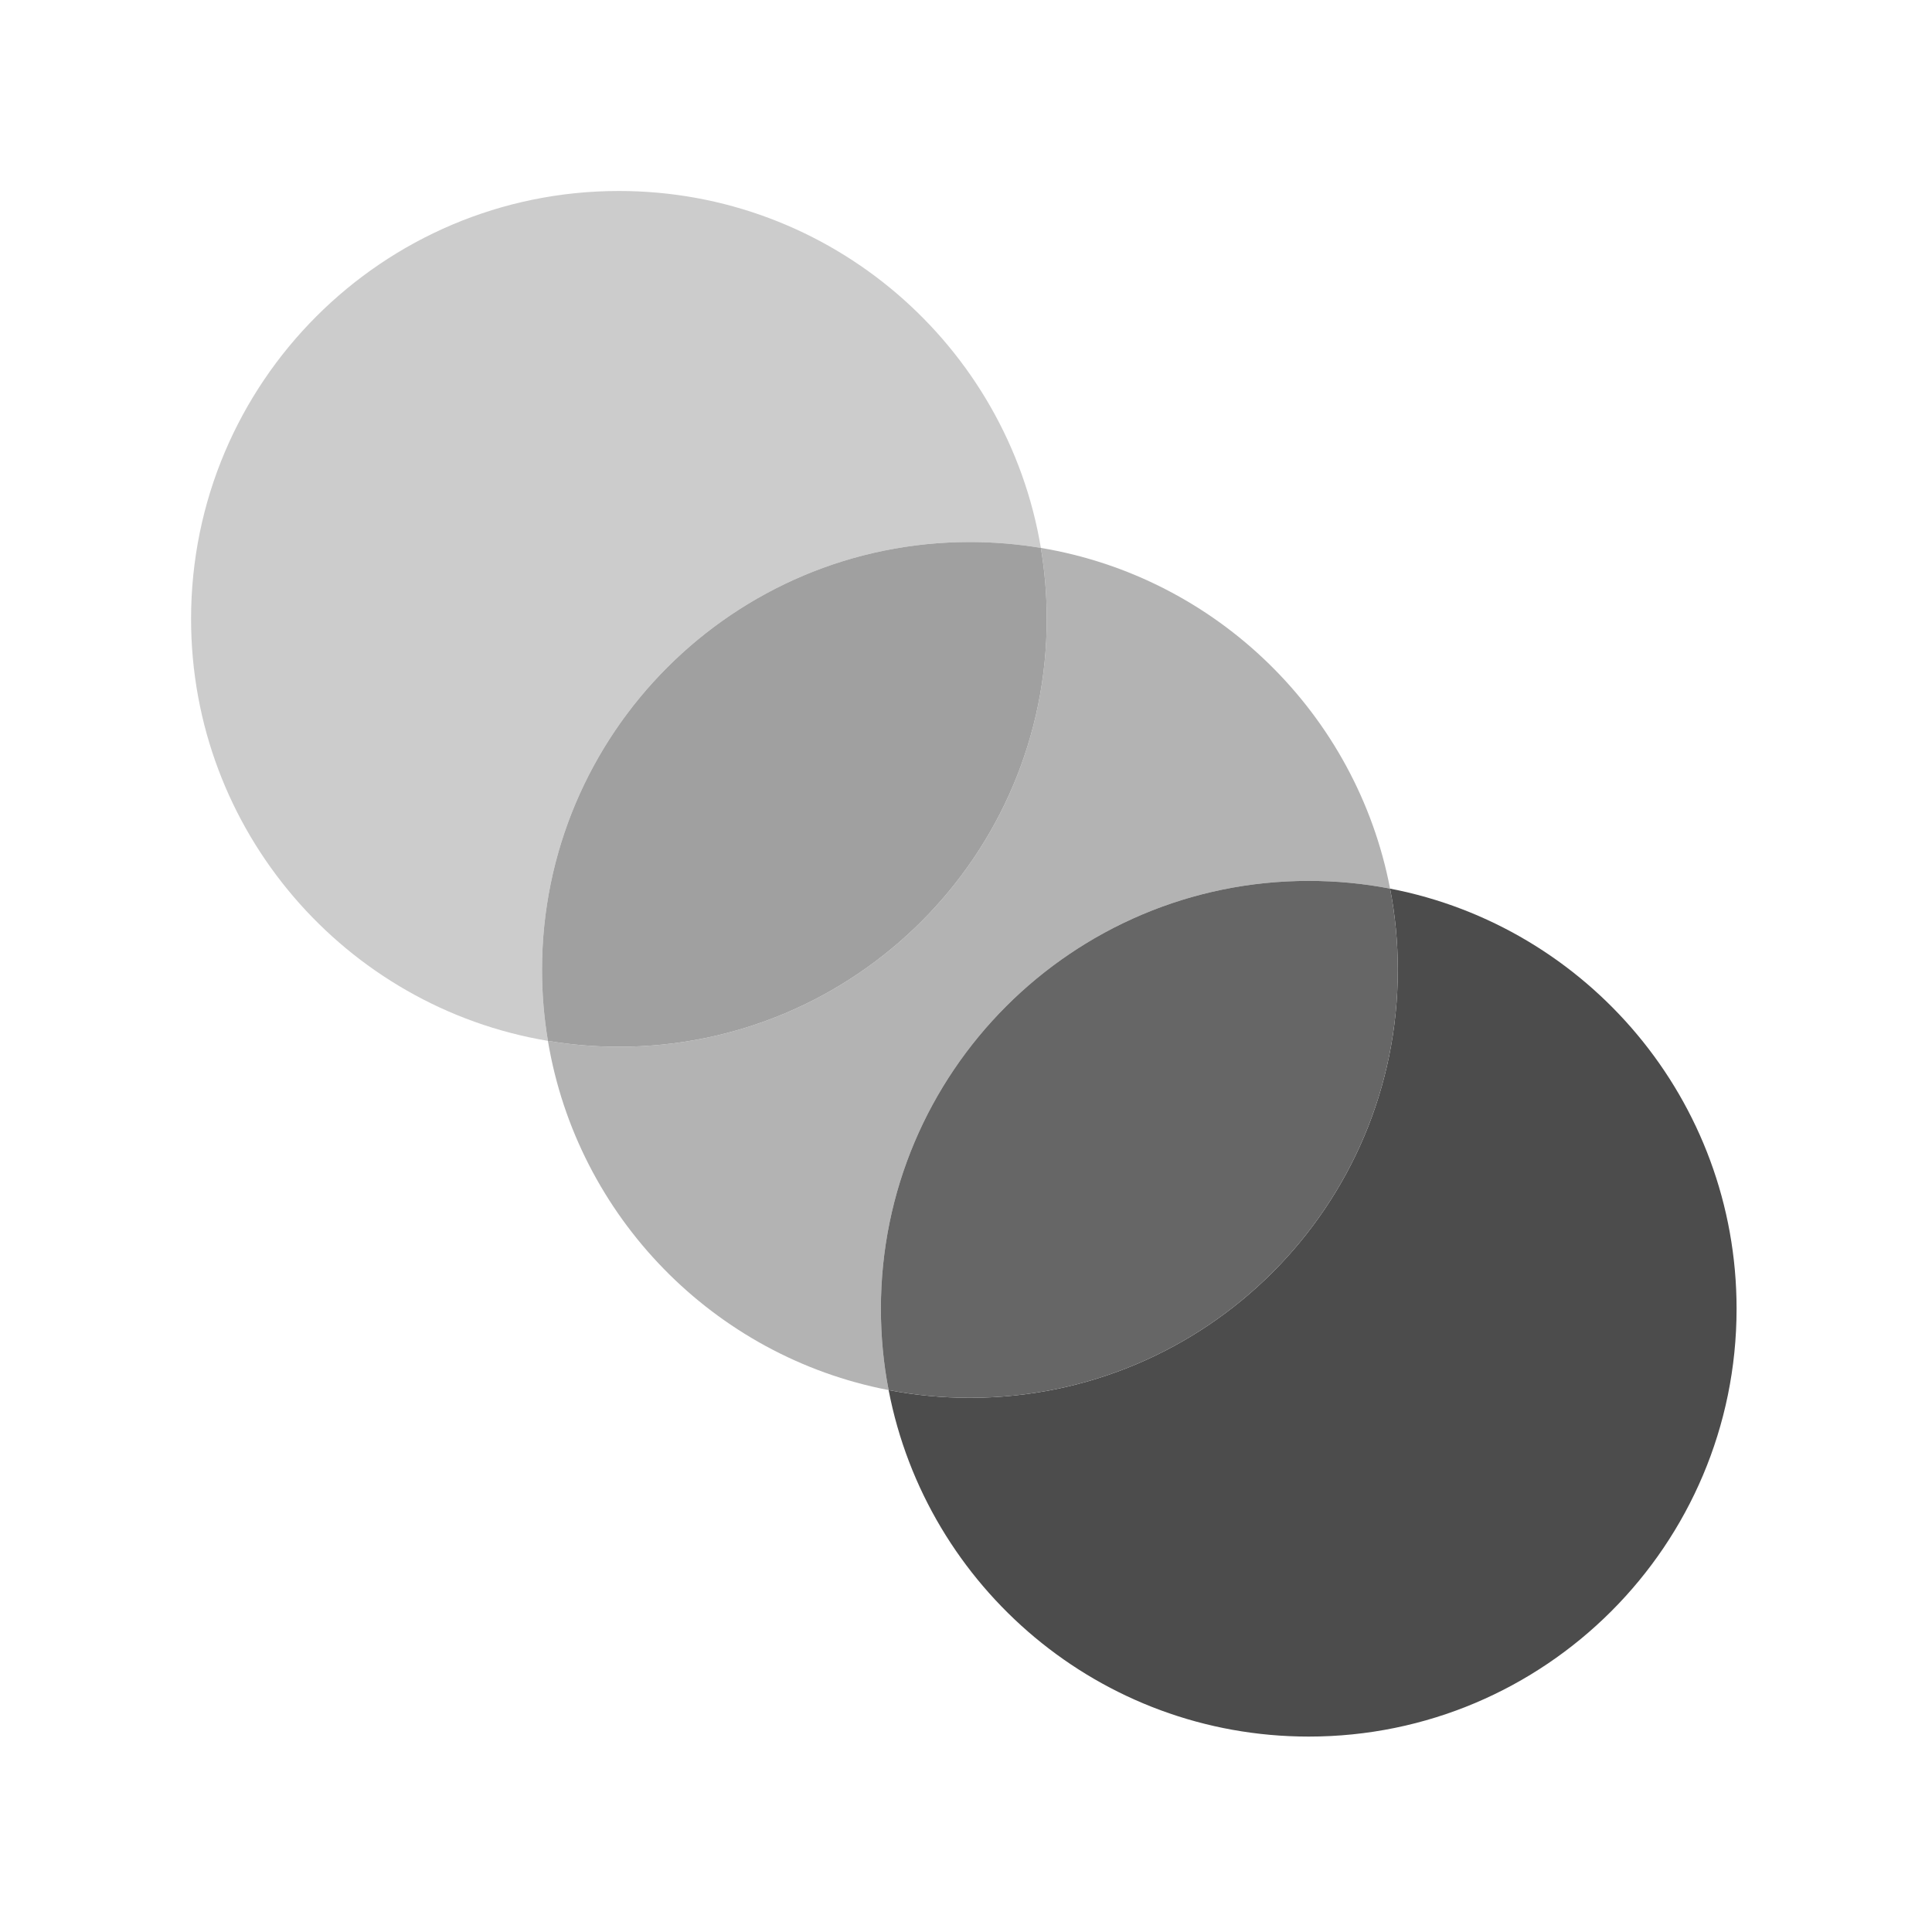 <?xml version="1.0" encoding="UTF-8"?>
<svg data-bbox="19.78 19.77 159.99 160" viewBox="0 0 200 200" height="200" width="200" xmlns="http://www.w3.org/2000/svg" data-type="tint">
    <g>
        <path opacity=".3" d="M143.9 91.99c-2.73-.53-5.54-.8-8.42-.8-24.46 0-44.29 19.83-44.29 44.29 0 2.88.27 5.69.8 8.42-18.07-3.47-32.23-17.93-35.27-36.15 2.39.4 4.84.61 7.35.61 24.46 0 44.29-19.83 44.29-44.29 0-2.5-.21-4.96-.61-7.35 18.23 3.04 32.68 17.2 36.15 35.27"/>
        <path opacity=".7" d="M179.77 135.48c0 24.46-19.83 44.29-44.29 44.29-21.58 0-39.56-15.44-43.49-35.87 2.72.53 5.53.8 8.41.8 24.47 0 44.3-19.84 44.3-44.3 0-2.88-.27-5.69-.8-8.41 20.43 3.93 35.87 21.91 35.87 43.49"/>
        <path fill="#666666" d="M144.7 100.4c0 24.46-19.83 44.3-44.3 44.3-2.88 0-5.69-.27-8.41-.8-.53-2.73-.8-5.54-.8-8.42 0-24.46 19.83-44.29 44.29-44.29 2.88 0 5.69.27 8.42.8.53 2.72.8 5.53.8 8.41"/>
        <path opacity=".2" d="M107.75 56.72c-2.39-.4-4.84-.61-7.35-.61-24.46 0-44.29 19.83-44.29 44.29 0 2.51.21 4.96.61 7.35-20.96-3.5-36.94-21.73-36.94-43.68 0-24.46 19.83-44.3 44.29-44.3 21.96 0 40.18 15.99 43.68 36.95"/>
        <path fill="#a0a0a0" d="M108.36 64.07c0 24.46-19.83 44.29-44.29 44.29-2.51 0-4.96-.21-7.35-.61-.4-2.39-.61-4.84-.61-7.35 0-24.46 19.83-44.29 44.29-44.29 2.51 0 4.96.21 7.35.61.4 2.39.61 4.85.61 7.35"/>
    </g>
</svg>
